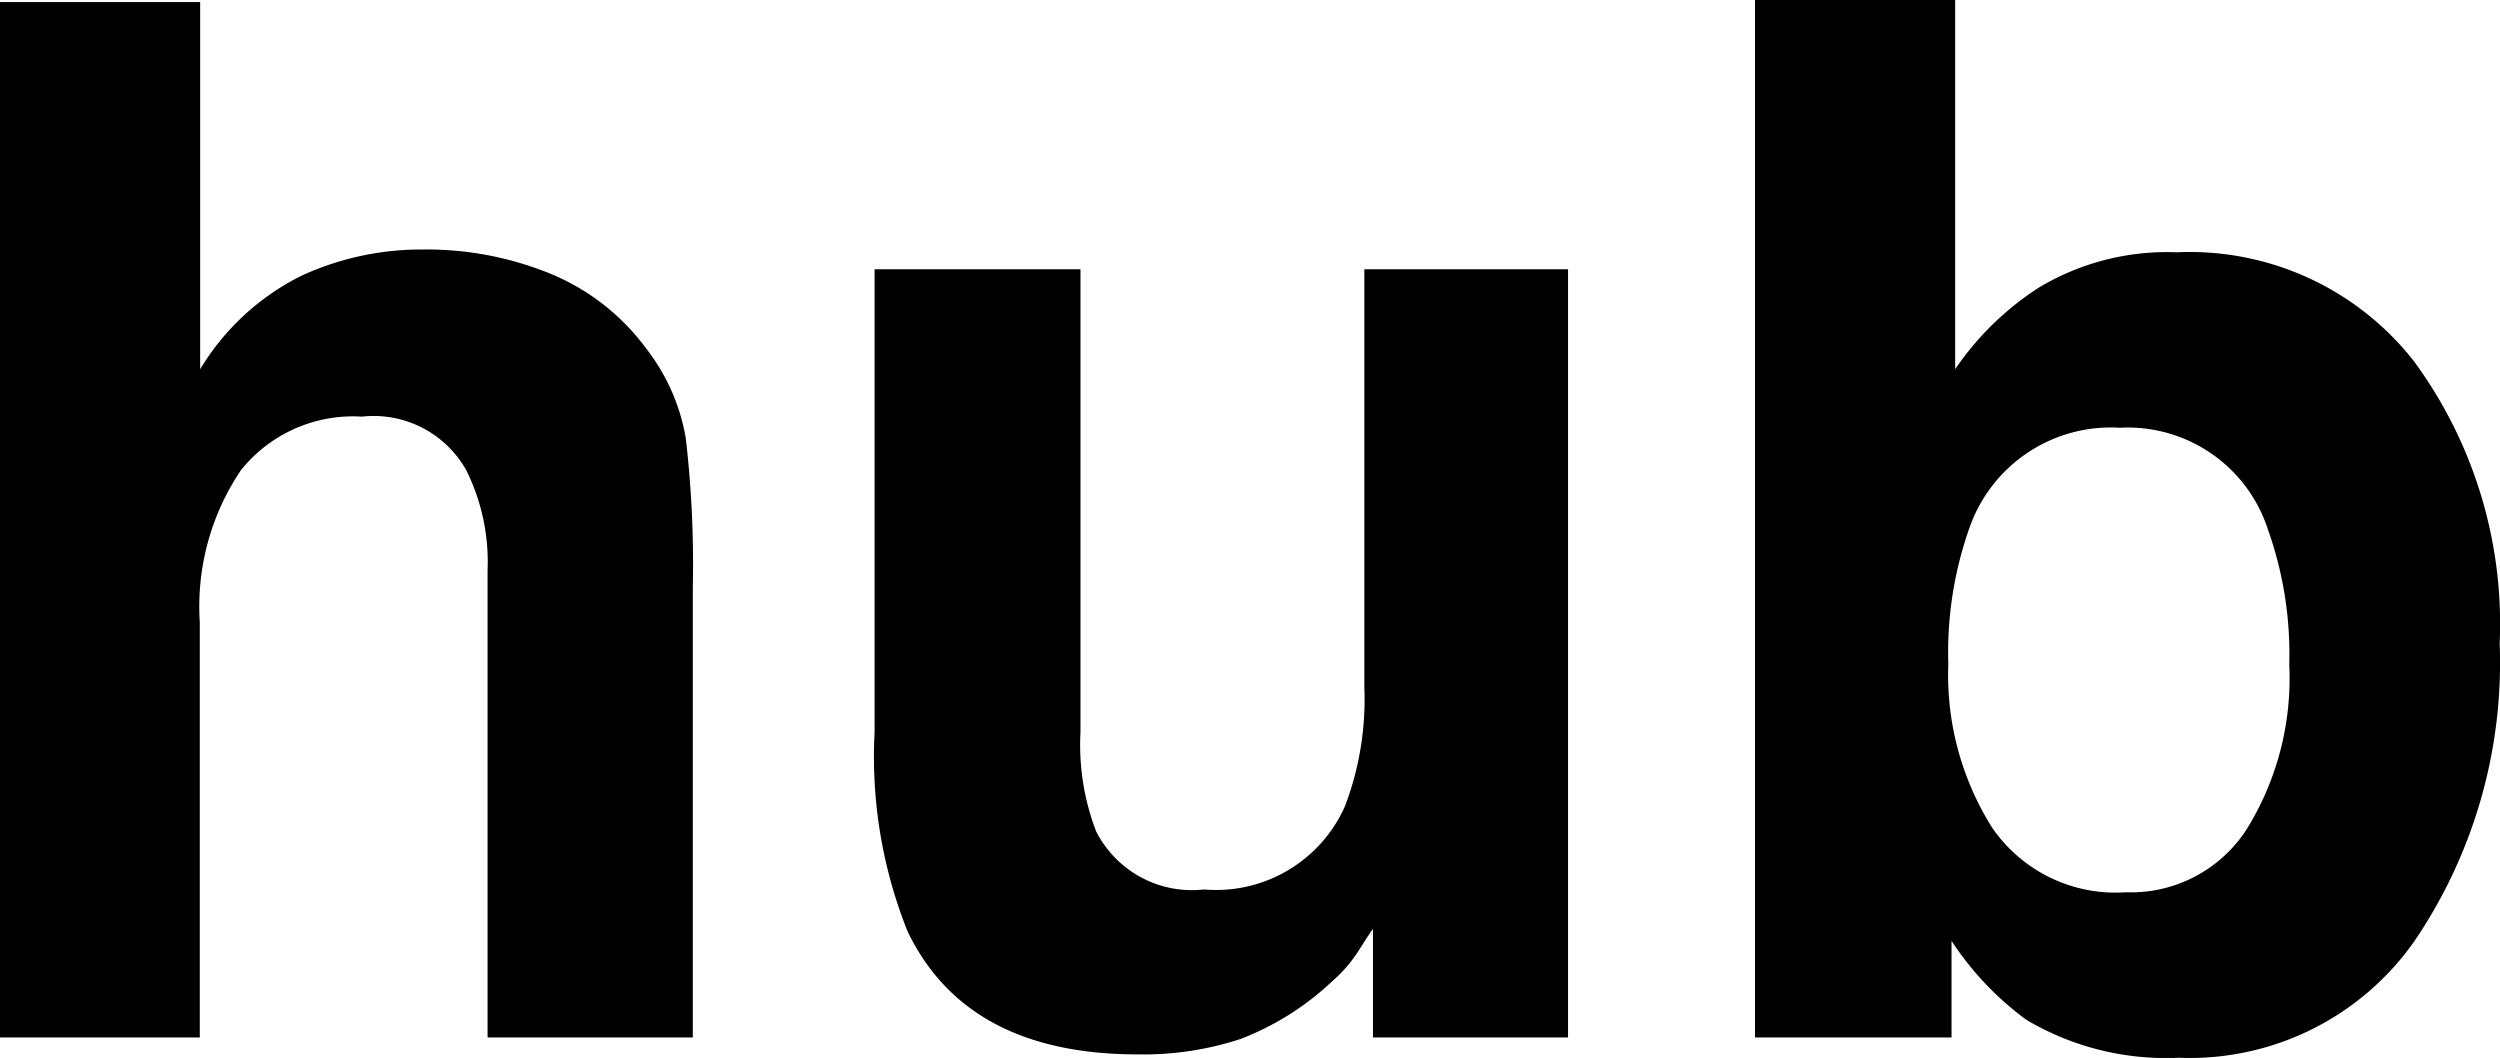 <svg xmlns="http://www.w3.org/2000/svg" width="46.762" height="19.789" viewBox="0 0 46.762 19.789"><path d="M9.677-14.739a6.135,6.135,0,0,1,2.419.461,4.23,4.23,0,0,1,1.786,1.411,3.748,3.748,0,0,1,.725,1.655,20.373,20.373,0,0,1,.132,2.775V0H10.9V-8.741a3.844,3.844,0,0,0-.4-1.872,1.986,1.986,0,0,0-1.951-1,2.686,2.686,0,0,0-2.261,1,4.555,4.555,0,0,0-.771,2.841V0H1.78V-19.367H5.524V-12.5a4.607,4.607,0,0,1,1.892-1.747A5.347,5.347,0,0,1,9.677-14.739Zm12.313.369v8.662a4.534,4.534,0,0,0,.29,1.846A2.008,2.008,0,0,0,24.3-2.769a2.637,2.637,0,0,0,2.637-1.556A5.631,5.631,0,0,0,27.3-6.552V-14.37h3.81V0H27.461V-2.03q-.053.066-.264.4a2.647,2.647,0,0,1-.5.58A5.232,5.232,0,0,1,24.99.026a5.818,5.818,0,0,1-1.931.29q-3.19,0-4.3-2.294a8.778,8.778,0,0,1-.62-3.731V-14.37ZM42.5-14.687a5.322,5.322,0,0,1,4.436,2.043,8.3,8.3,0,0,1,1.6,5.273,9.272,9.272,0,0,1-1.582,5.55,5.13,5.13,0,0,1-4.417,2.2A5.127,5.127,0,0,1,39.683-.33a5.714,5.714,0,0,1-1.4-1.477V0H34.607V-19.406h3.744V-12.5a5.482,5.482,0,0,1,1.569-1.529A4.66,4.66,0,0,1,42.5-14.687ZM41.542-2.716A2.579,2.579,0,0,0,43.8-3.889a5.357,5.357,0,0,0,.8-3.085,6.954,6.954,0,0,0-.4-2.531,2.755,2.755,0,0,0-2.769-1.9,2.8,2.8,0,0,0-2.808,1.859,6.977,6.977,0,0,0-.4,2.558,5.357,5.357,0,0,0,.817,3.059A2.8,2.8,0,0,0,41.542-2.716Z" transform="translate(-1.78 19.406)" fill="#000"></path></svg>